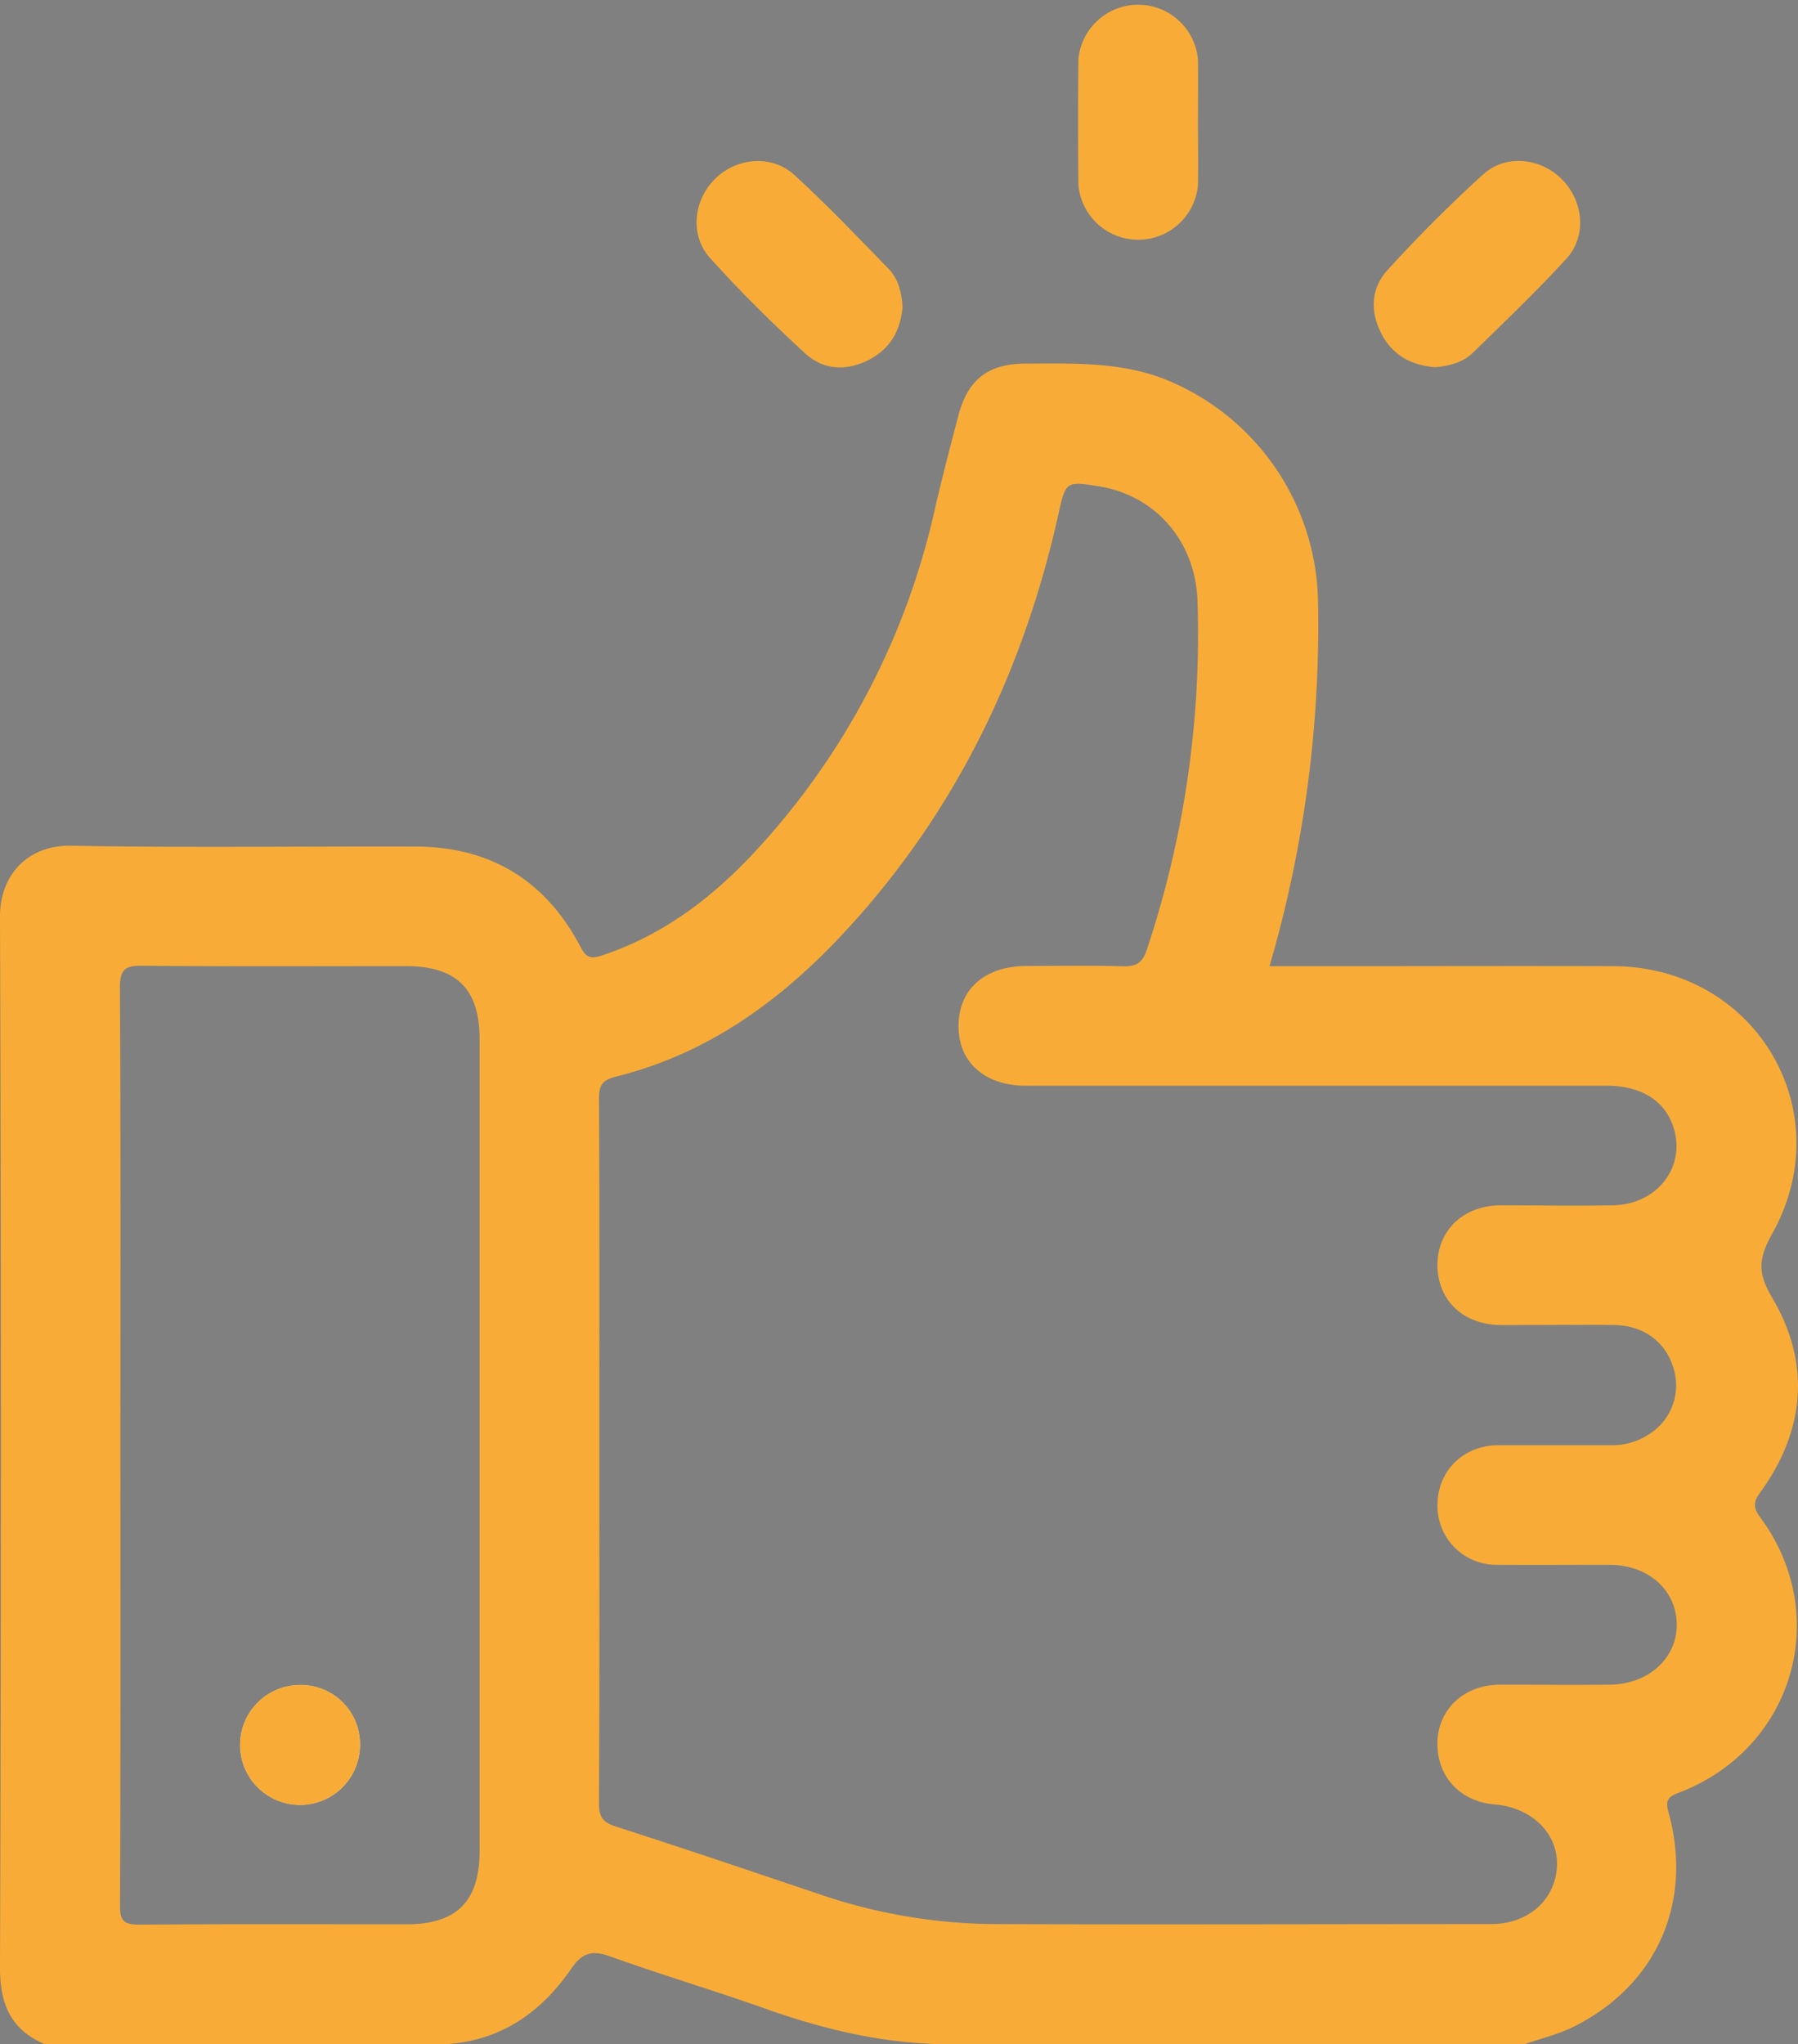 <svg xmlns="http://www.w3.org/2000/svg" viewBox="0 0 359.55 408.75"><rect x="0" y="0" width="359.55" height="408.75" fill="#808080" stroke="none"/><defs><style>.cls-1{fill:#010101;}.cls-2{fill:#f8ac37;}.cls-3{fill:#fff;}</style></defs><g id="Capa_2" data-name="Capa 2"><g id="Capa_1-2" data-name="Capa 1"><path class="cls-1" d="M72,348.94a12,12,0,1,1-12-12A11.82,11.82,0,0,1,72,348.94Z"/><path class="cls-2" d="M351.92,298.55c9.07-12.45,10.26-25.89,2.43-39.11-3-5.06-2.64-7.9.09-12.83,13.71-24.69-3.55-53.32-31.8-53.4-17.69-.06-35.38,0-53.07,0h-15.7a243.34,243.34,0,0,0,9.69-73.36,48.8,48.8,0,0,0-30.57-44c-9.09-3.55-18.46-3.15-27.86-3.14-7.47,0-11.56,3.13-13.47,10.36-1.65,6.26-3.28,12.53-4.74,18.84a147.79,147.79,0,0,1-36,68.46c-8.57,9.22-18.44,16.71-30.66,20.73-2.43.81-3.18.11-4.2-1.81-6.93-13.15-17.88-19.91-32.76-20-23-.08-46,.26-69-.17C5.5,168.94,0,175,0,183.27Q.36,288.42,0,393.59c0,7.2,2.2,12.28,8.88,15.16h80.6c10.88-.77,18.86-6.47,24.81-15.15,2.15-3.15,4.18-3.64,7.62-2.41,10.37,3.7,20.93,6.86,31.31,10.54,10.91,3.87,22,6.58,33.63,7H305c3.18-1.11,6.53-1.89,9.53-3.37,16.7-8.25,24.1-24.85,19.14-42.9-.6-2.21-.35-3.07,1.93-3.93,22.9-8.64,30.89-35.28,16.53-54.93C350.85,301.86,350.36,300.7,351.92,298.55ZM81.37,384.8c-17.81,0-35.63-.07-53.45.07-3,0-3.94-.61-3.92-3.82.14-30.72.08-61.45.08-92.17,0-30.46.08-60.92-.1-91.38,0-3.81,1.16-4.41,4.59-4.38,17.55.17,35.1.07,52.65.08,10.06,0,14.68,4.57,14.69,14.52v162.4C95.91,380.17,91.33,384.79,81.37,384.8Zm240.49-47.91c-7.31.05-14.62,0-21.94,0-7,0-12.21,4.76-12.46,11.25-.28,6.93,4.38,12.1,11.43,12.69,7.46.62,12.74,5.84,12.46,12.33-.3,6.7-5.69,11.59-13.17,11.6-33.11,0-66.22.12-99.33,0a110.35,110.35,0,0,1-34.74-5.89c-13.62-4.59-27.23-9.21-40.91-13.6-2.6-.84-3.44-1.88-3.42-4.66.13-23.54.07-47.09.07-70.63s.05-46.82-.06-70.24c0-2.69.57-3.75,3.45-4.47,18.25-4.53,32.83-15.11,45.42-28.64,22.23-23.86,35.94-52.13,43-83.83,1.47-6.62,1.56-6.6,8.14-5.54,11.08,1.78,19.34,10.83,19.67,23.11A198.83,198.83,0,0,1,229.3,190c-.89,2.66-2.21,3.31-4.83,3.23-6.38-.2-12.77-.07-19.15-.06-8.41,0-13.68,4.68-13.64,12.08,0,7.21,5.31,11.86,13.47,11.86H321.24c6.66,0,11.3,2.73,13.17,7.65,3.09,8.08-2.68,16.09-11.88,16.27-7.45.14-14.9,0-22.34,0s-12.67,4.87-12.74,11.79c-.06,7.16,5.14,12.13,12.77,12.15s15.17-.1,22.74,0c5.8.12,10.13,3.44,11.65,8.51a11.47,11.47,0,0,1-4.37,13A13.47,13.47,0,0,1,322,289c-7.44,0-14.89,0-22.34,0-7,0-12.18,5.11-12.2,11.91a11.77,11.77,0,0,0,12.11,12c7.44.05,14.89,0,22.34,0,7.71.06,13.24,5,13.39,11.78S329.75,336.82,321.86,336.89Z"/><path class="cls-2" d="M239.56,24.3c0,4.24.07,8.49,0,12.73a12,12,0,0,1-23.91-.1q-.12-12.53,0-25.07a12,12,0,0,1,23.91.1C239.61,16.07,239.56,20.18,239.56,24.3Z"/><path class="cls-2" d="M287,73.44c-4.74-.38-8.52-2.33-10.8-6.79s-2-9,1.22-12.6c6.07-6.66,12.45-13.08,19.12-19.14,4.56-4.15,11.58-3.36,15.85,1s5,11.32.79,15.88c-6,6.56-12.44,12.7-18.81,18.9C292.37,72.55,289.73,73.19,287,73.44Z"/><path class="cls-2" d="M180.49,61.37c-.39,4.57-2.34,8.35-6.81,10.62s-9,2-12.59-1.25C154.44,64.65,148,58.28,142,51.6c-4.13-4.56-3.32-11.6,1-15.85s11.32-4.91,15.88-.74c6.55,6,12.69,12.44,18.88,18.82C179.62,55.77,180.29,58.41,180.49,61.37Z"/><path class="cls-3" d="M72,348.94a12,12,0,1,1-12-12A11.82,11.82,0,0,1,72,348.94Z"/><path class="cls-2" d="M72,348.94a12,12,0,1,1-12-12A11.82,11.82,0,0,1,72,348.94Z"/></g></g></svg>